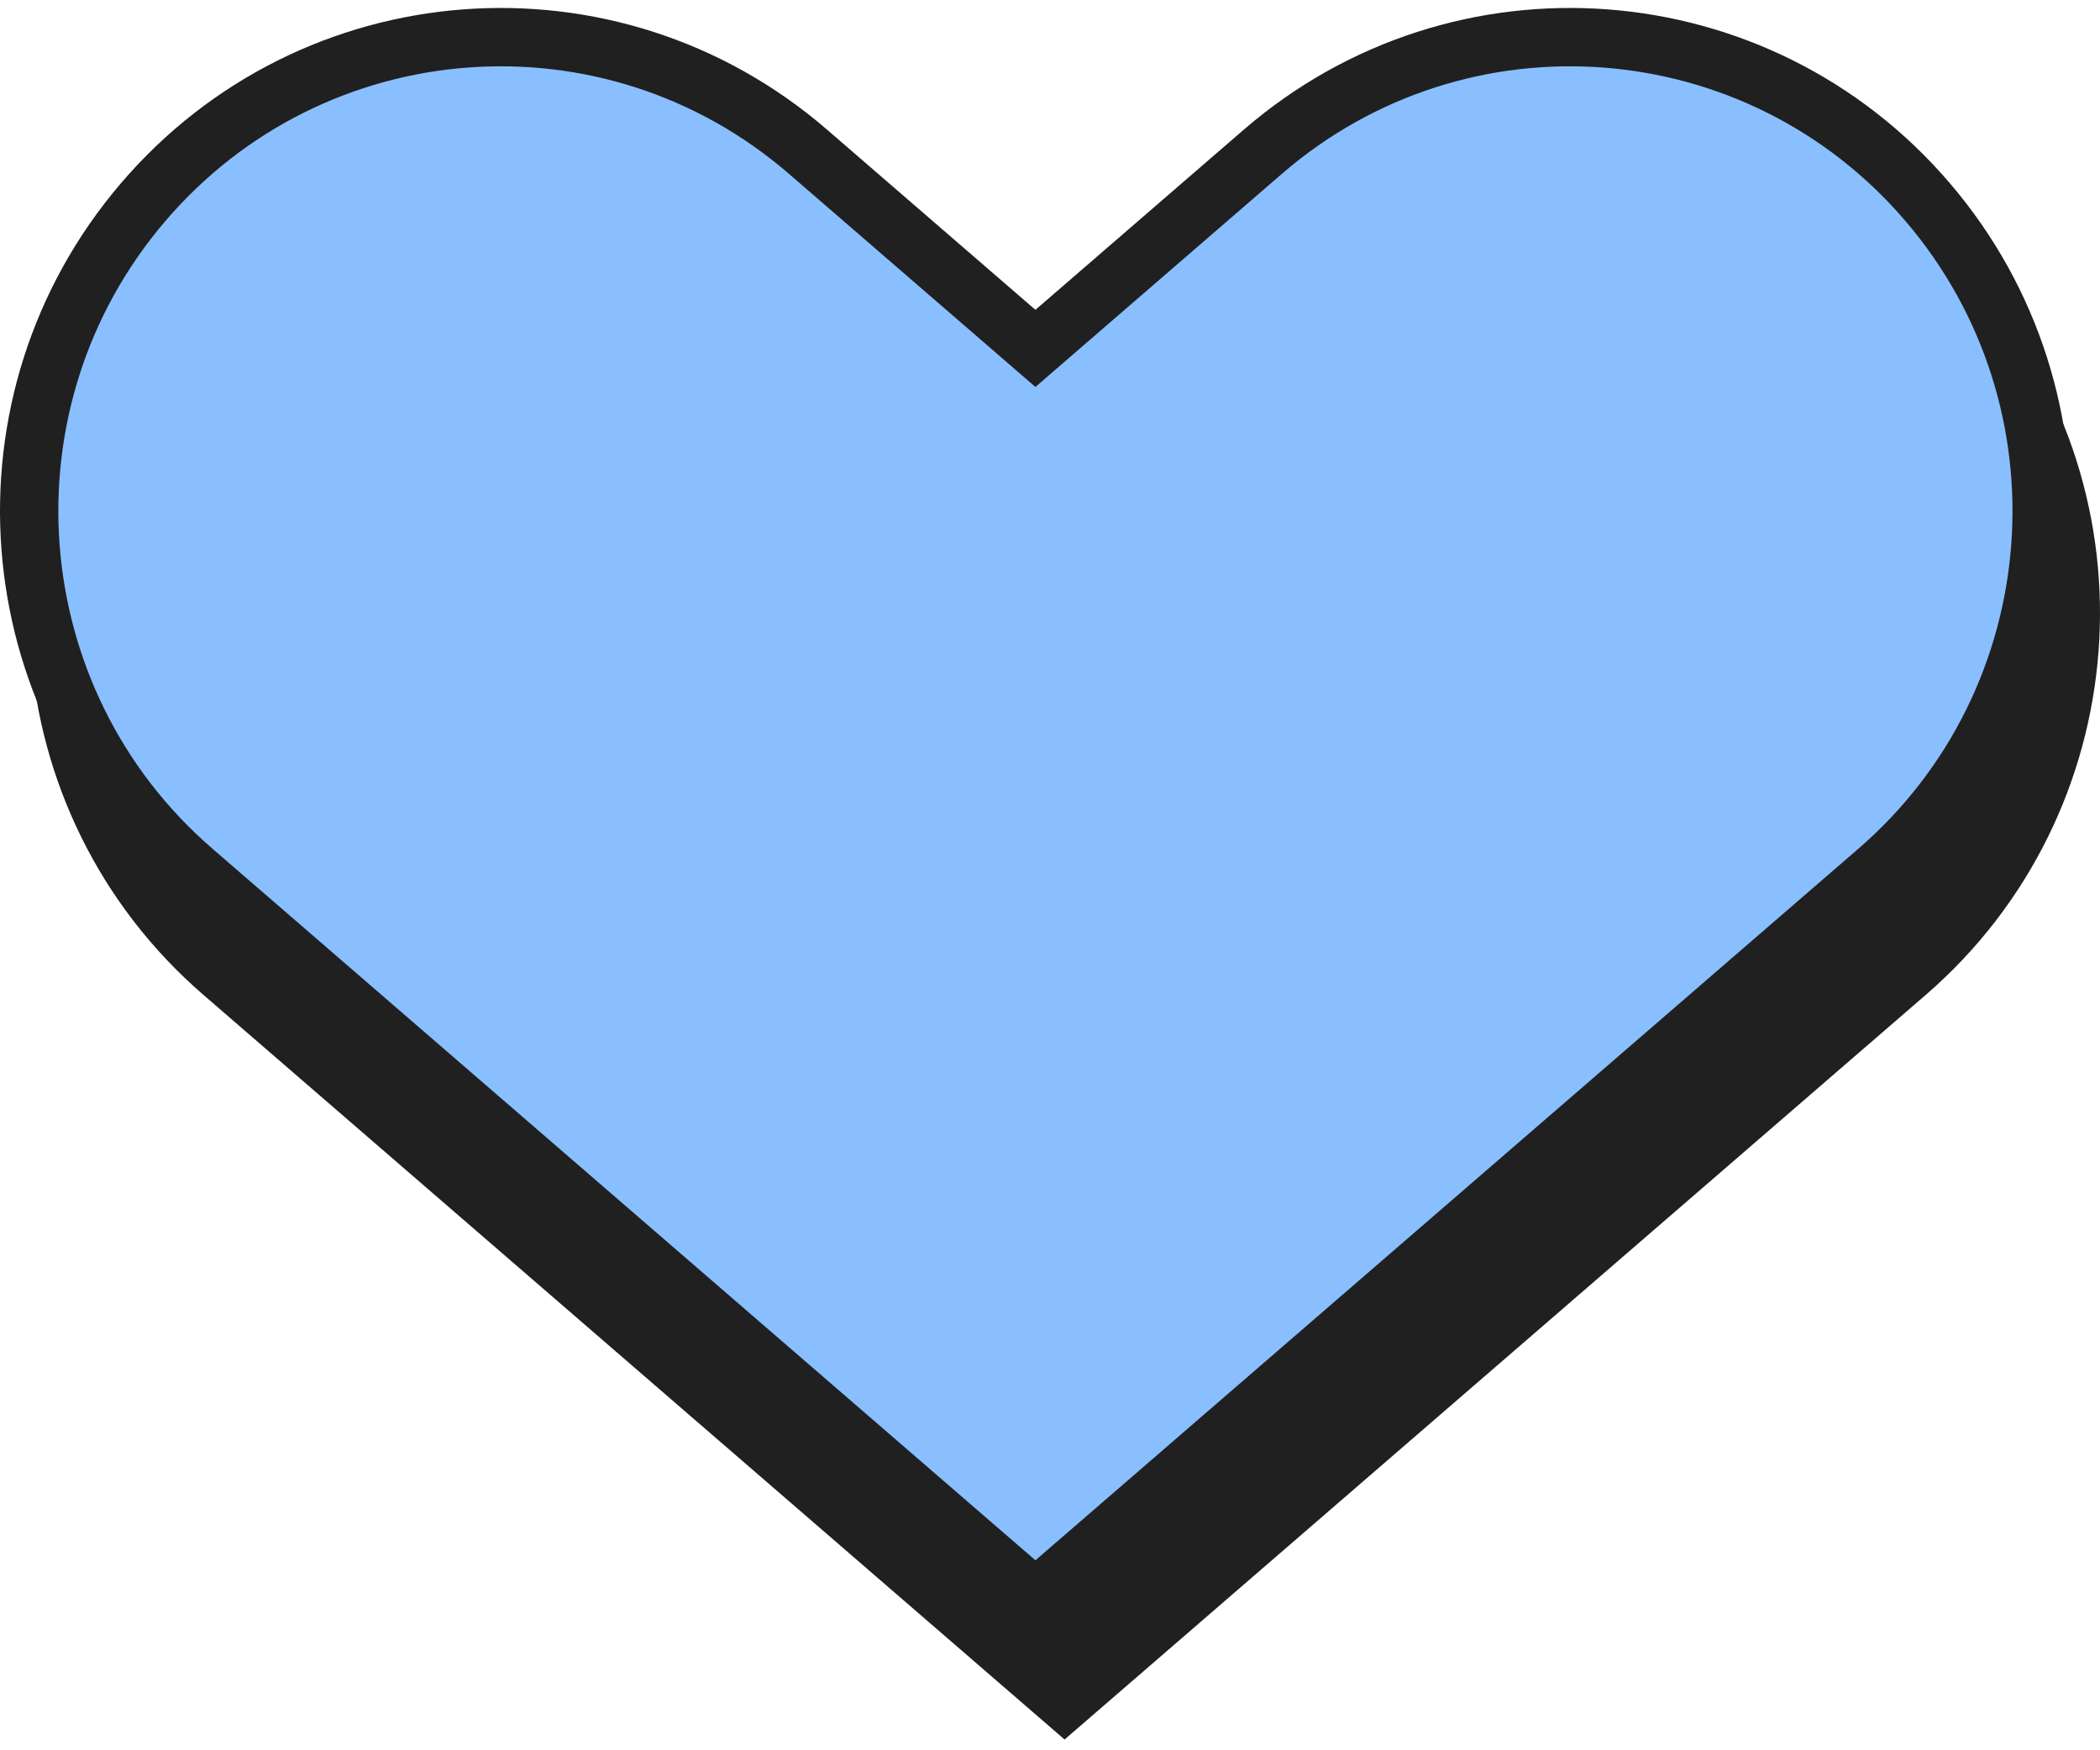 <svg width="144" height="120" viewBox="0 0 144 120" fill="none" xmlns="http://www.w3.org/2000/svg">
<path d="M130.749 66.692L73 116.618L15.251 66.692C1.72 54.995 0.175 34.484 11.805 20.872C23.444 7.248 43.865 5.698 57.407 17.405L71.692 29.755L73 30.886L74.308 29.755L88.593 17.405C102.135 5.698 122.556 7.248 134.195 20.872C145.825 34.484 144.28 54.995 130.749 66.692Z" fill="#202020" stroke="#202020" stroke-width="4"/>
<path d="M128.749 59.693L71 109.618L13.251 59.693C-0.28 47.995 -1.825 27.484 9.805 13.872C21.444 0.248 41.865 -1.302 55.407 10.405L69.692 22.755L71 23.886L72.308 22.755L86.593 10.405C100.135 -1.302 120.556 0.248 132.195 13.872C143.825 27.484 142.28 47.995 128.749 59.693Z" fill="#89BFFF" stroke="#202020" stroke-width="4"/>
</svg>
